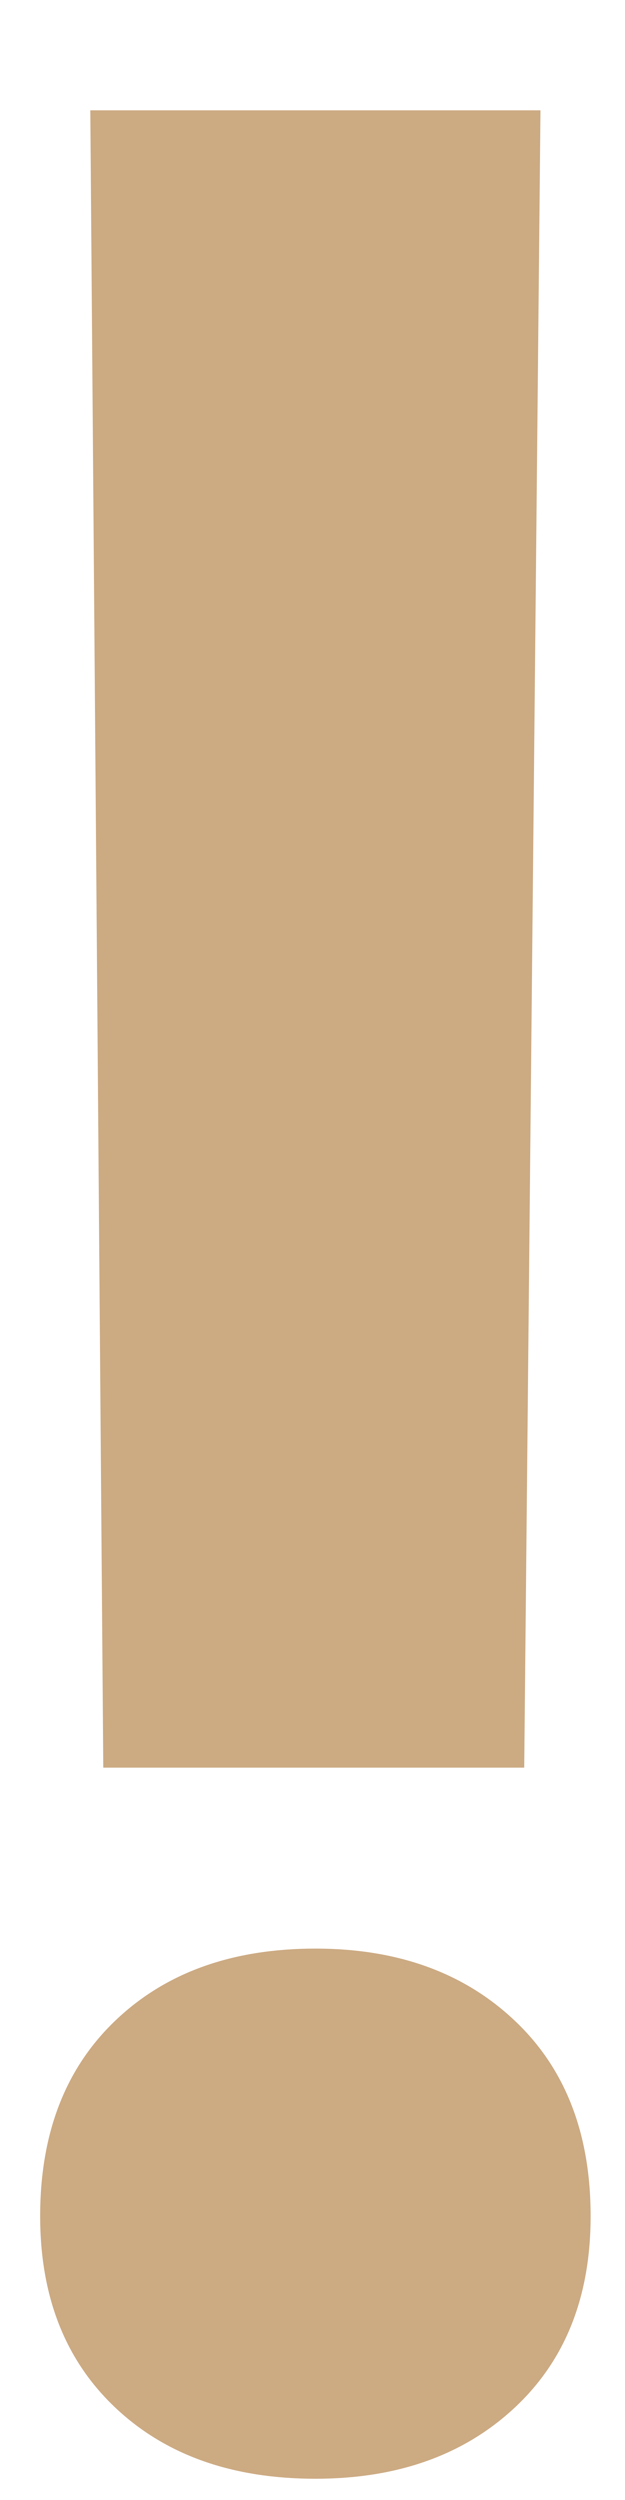 <?xml version="1.0" encoding="UTF-8"?> <svg xmlns="http://www.w3.org/2000/svg" width="4" height="16" viewBox="0 0 4 16" fill="none"> <path fill-rule="evenodd" clip-rule="evenodd" d="M0.578 0.706L0.661 11.313H3.355L3.459 0.706H0.578ZM3.293 15.41C3.618 15.107 3.78 14.699 3.78 14.183C3.78 13.655 3.618 13.237 3.293 12.931C2.968 12.624 2.543 12.471 2.019 12.471C1.487 12.471 1.06 12.624 0.739 12.931C0.418 13.237 0.257 13.655 0.257 14.183C0.257 14.699 0.418 15.107 0.739 15.41C1.06 15.713 1.487 15.864 2.019 15.864C2.543 15.864 2.968 15.713 3.293 15.41Z" fill="#CCAA82"></path> </svg> 